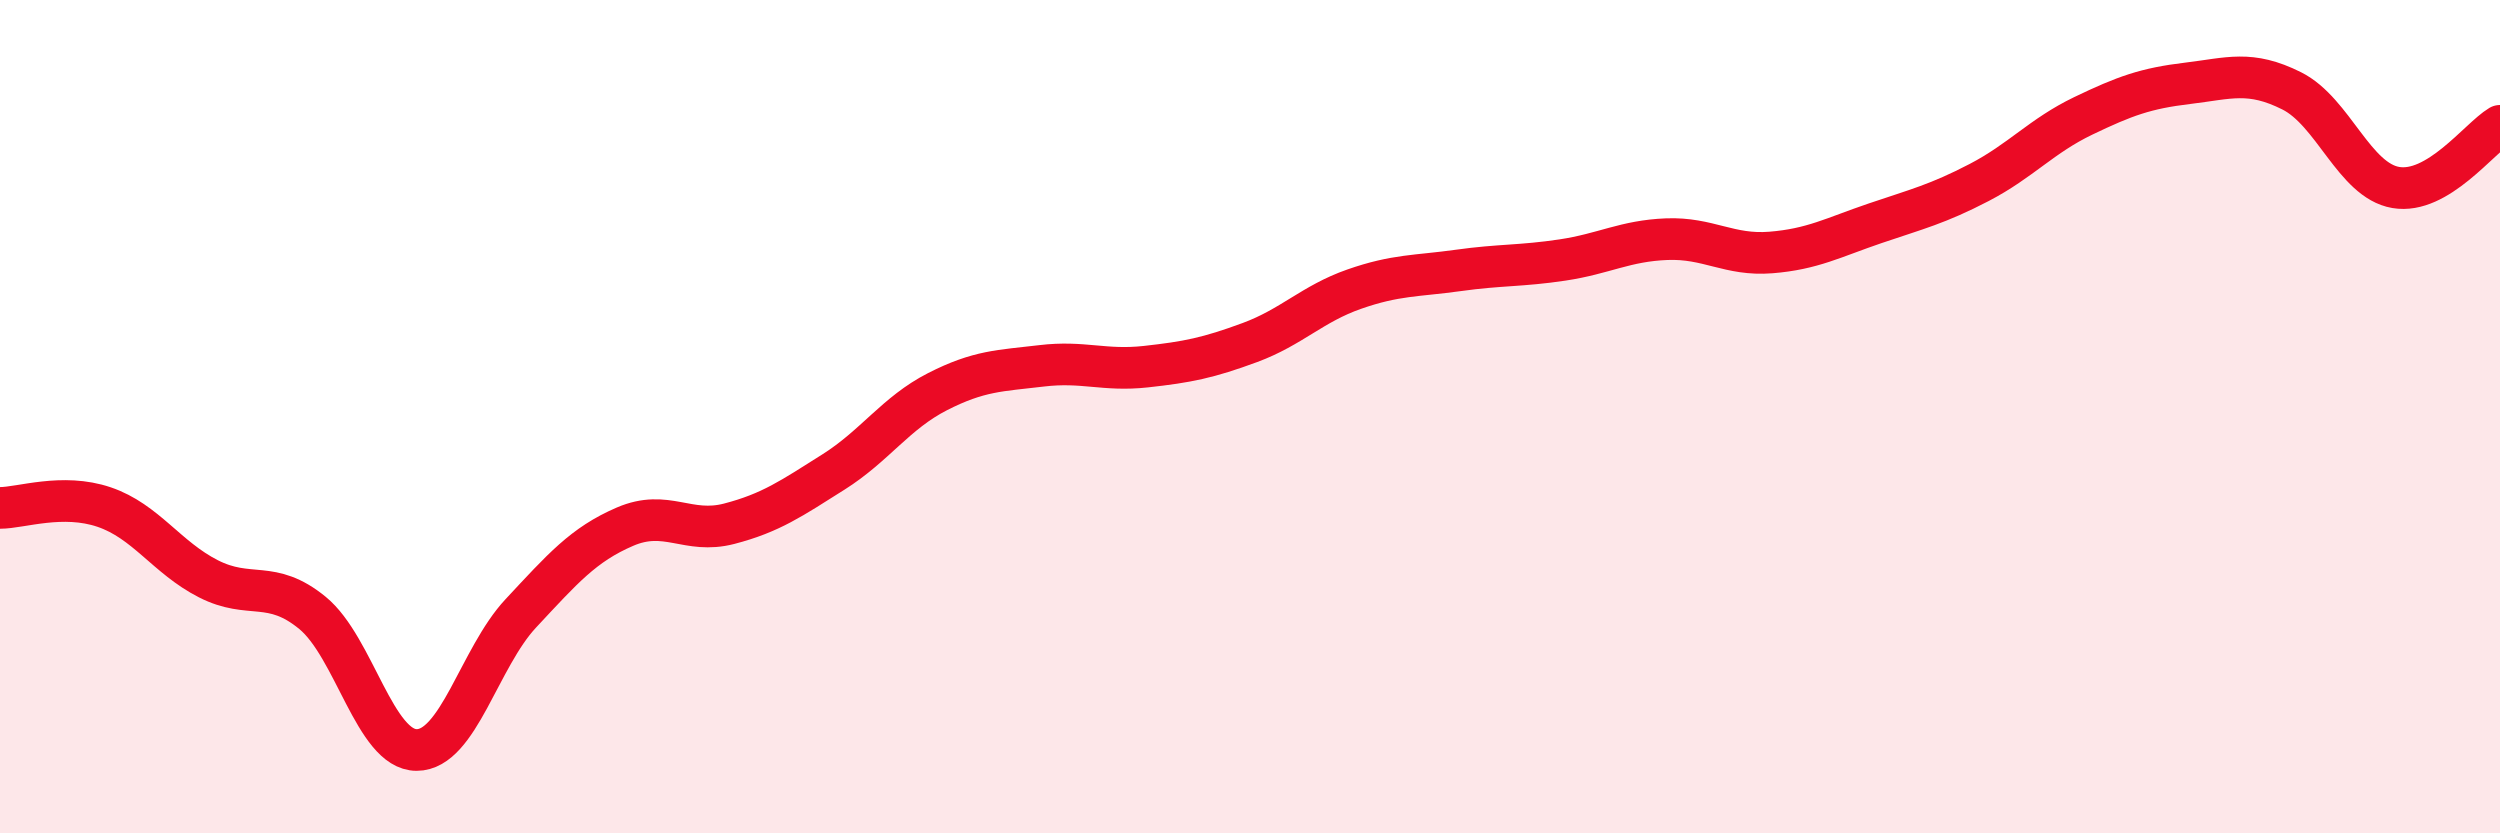 
    <svg width="60" height="20" viewBox="0 0 60 20" xmlns="http://www.w3.org/2000/svg">
      <path
        d="M 0,12.19 C 0.5,12.19 1.5,11.83 2.5,12.17 C 3.5,12.51 4,13.38 5,13.89 C 6,14.4 6.5,13.89 7.5,14.71 C 8.5,15.53 9,18 10,18 C 11,18 11.5,15.79 12.5,14.72 C 13.5,13.65 14,13.07 15,12.64 C 16,12.21 16.5,12.83 17.5,12.57 C 18.5,12.31 19,11.96 20,11.33 C 21,10.7 21.5,9.91 22.5,9.4 C 23.5,8.89 24,8.9 25,8.78 C 26,8.66 26.5,8.91 27.5,8.8 C 28.5,8.69 29,8.59 30,8.22 C 31,7.85 31.5,7.29 32.5,6.94 C 33.5,6.59 34,6.63 35,6.49 C 36,6.35 36.5,6.39 37.5,6.24 C 38.5,6.09 39,5.78 40,5.74 C 41,5.7 41.5,6.14 42.5,6.06 C 43.5,5.98 44,5.7 45,5.36 C 46,5.02 46.5,4.9 47.5,4.38 C 48.5,3.86 49,3.26 50,2.78 C 51,2.3 51.5,2.12 52.5,2 C 53.5,1.88 54,1.68 55,2.18 C 56,2.68 56.5,4.33 57.5,4.5 C 58.5,4.67 59.5,3.32 60,3.02L60 20L0 20Z"
        fill="#EB0A25"
        opacity="0.1"
        stroke-linecap="round"
        stroke-linejoin="round"
      />
      <path
        d="M 0,12.19 C 0.5,12.19 1.5,11.83 2.5,12.17 C 3.5,12.51 4,13.38 5,13.89 C 6,14.4 6.5,13.89 7.5,14.71 C 8.5,15.53 9,18 10,18 C 11,18 11.5,15.79 12.5,14.72 C 13.5,13.65 14,13.07 15,12.64 C 16,12.21 16.5,12.83 17.5,12.57 C 18.5,12.31 19,11.96 20,11.33 C 21,10.7 21.5,9.91 22.5,9.4 C 23.5,8.89 24,8.9 25,8.78 C 26,8.66 26.5,8.91 27.5,8.8 C 28.5,8.69 29,8.59 30,8.22 C 31,7.85 31.5,7.29 32.5,6.94 C 33.5,6.59 34,6.63 35,6.49 C 36,6.35 36.5,6.39 37.5,6.24 C 38.5,6.09 39,5.78 40,5.74 C 41,5.7 41.5,6.14 42.5,6.06 C 43.5,5.98 44,5.7 45,5.36 C 46,5.02 46.5,4.9 47.5,4.38 C 48.5,3.86 49,3.26 50,2.78 C 51,2.3 51.5,2.12 52.5,2 C 53.5,1.88 54,1.68 55,2.18 C 56,2.68 56.5,4.33 57.5,4.5 C 58.5,4.67 59.5,3.32 60,3.02"
        stroke="#EB0A25"
        stroke-width="1"
        fill="none"
        stroke-linecap="round"
        stroke-linejoin="round"
      />
    </svg>
  